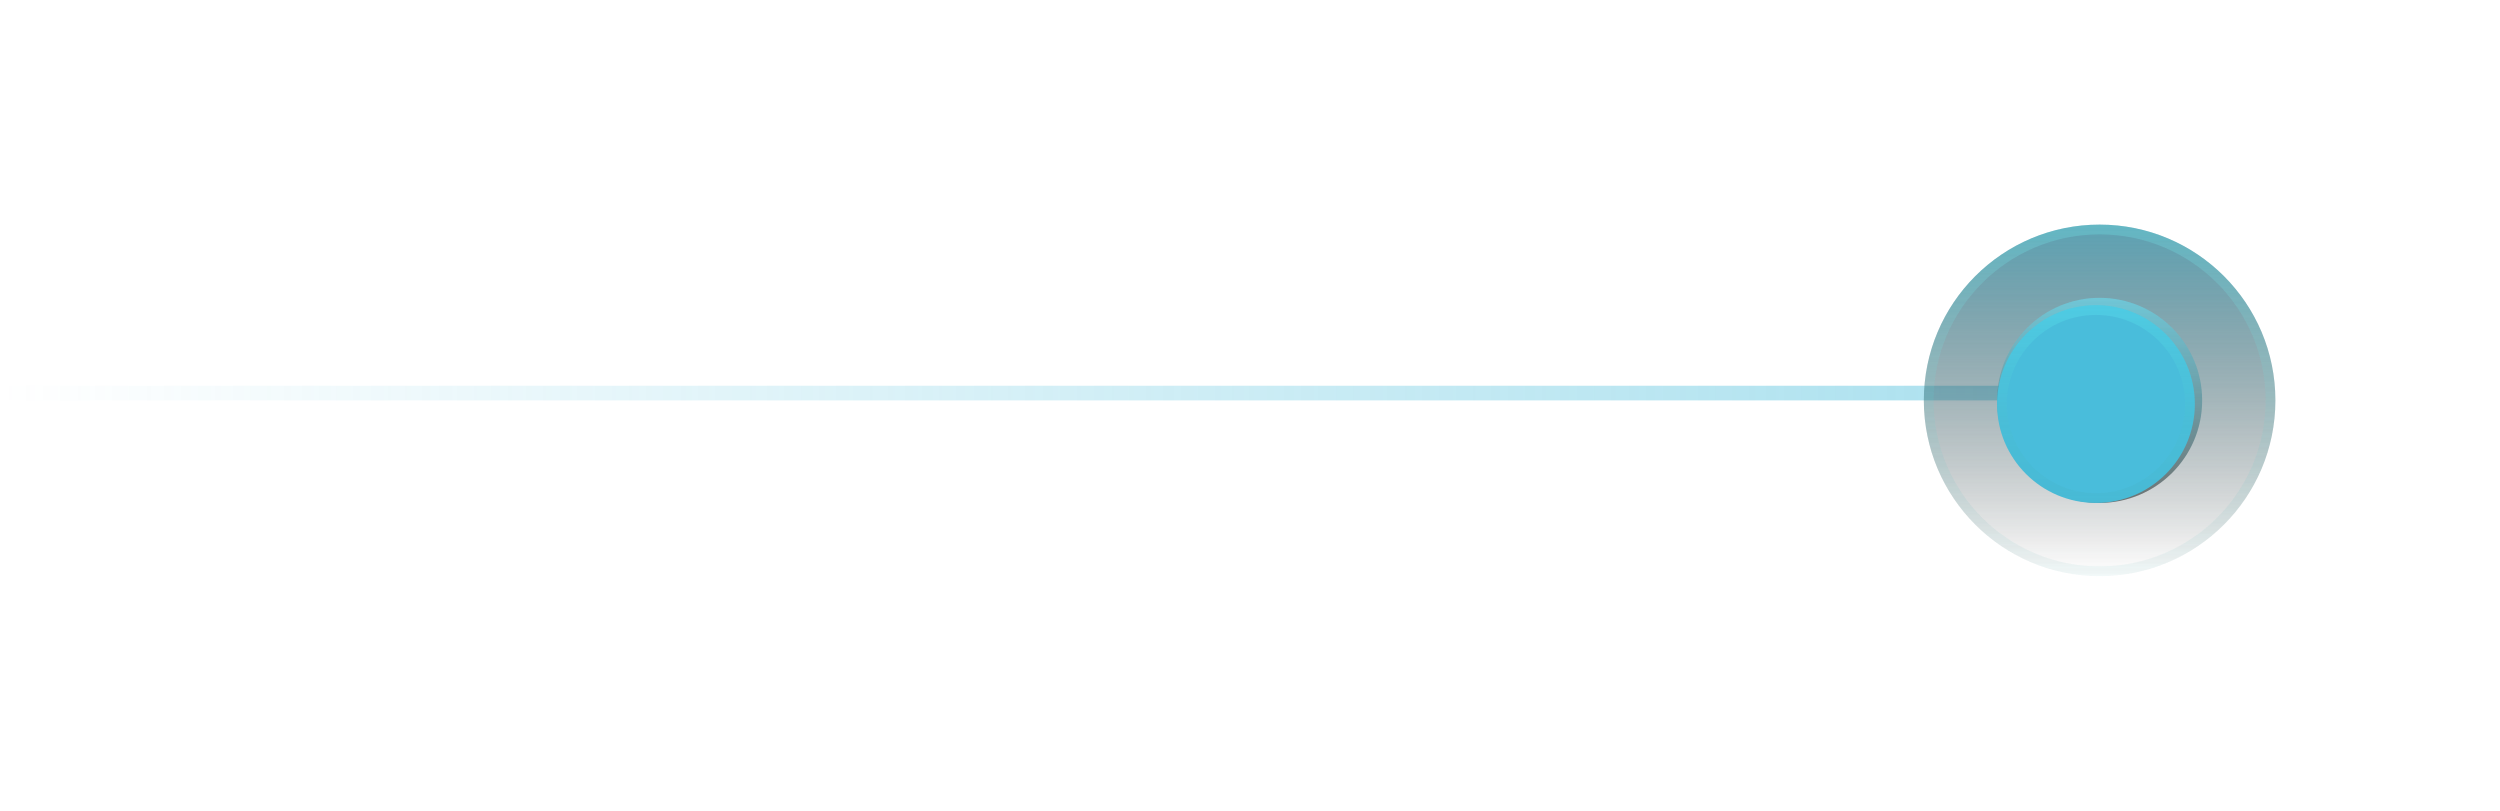 <?xml version="1.0" encoding="UTF-8"?> <svg xmlns="http://www.w3.org/2000/svg" width="256" height="83" viewBox="0 0 256 83" fill="none"><line opacity="0.48" y1="-0.75" x2="216" y2="-0.75" transform="matrix(-1 0 0 1 216 41)" stroke="url(#paint0_linear_114_347)" stroke-width="1.5"></line><g opacity="0.83"><circle cx="18" cy="18" r="18" transform="matrix(-1 0 0 1 233 23)" fill="url(#paint1_linear_114_347)"></circle><circle cx="18" cy="18" r="17.5" transform="matrix(-1 0 0 1 233 23)" stroke="url(#paint2_linear_114_347)" stroke-opacity="0.22"></circle><g opacity="0.77"><circle cx="10.5" cy="10.5" r="10.5" transform="matrix(-1 0 0 1 225.5 30.5)" fill="url(#paint3_linear_114_347)"></circle><circle cx="10.5" cy="10.5" r="10" transform="matrix(-1 0 0 1 225.5 30.5)" stroke="url(#paint4_linear_114_347)" stroke-opacity="0.22"></circle></g><circle cx="5.25" cy="5.25" r="5.25" transform="matrix(-1 0 0 1 220.25 35.75)" fill="white"></circle><circle cx="5.25" cy="5.25" r="4.75" transform="matrix(-1 0 0 1 220.25 35.75)" stroke="#64FFFF" stroke-opacity="0.22"></circle></g><g filter="url(#filter0_f_114_347)"><circle cx="10.125" cy="10.125" r="10.125" transform="matrix(-1 0 0 1 224.75 31.25)" fill="#49BDDB"></circle><circle cx="10.125" cy="10.125" r="9.625" transform="matrix(-1 0 0 1 224.75 31.25)" stroke="url(#paint5_linear_114_347)" stroke-opacity="0.22"></circle></g><defs><filter id="filter0_f_114_347" x="173.5" y="0.25" width="82.25" height="82.25" filterUnits="userSpaceOnUse" color-interpolation-filters="sRGB"><feFlood flood-opacity="0" result="BackgroundImageFix"></feFlood><feBlend mode="normal" in="SourceGraphic" in2="BackgroundImageFix" result="shape"></feBlend><feGaussianBlur stdDeviation="15.5" result="effect1_foregroundBlur_114_347"></feGaussianBlur></filter><linearGradient id="paint0_linear_114_347" x1="0" y1="0.5" x2="216" y2="0.5" gradientUnits="userSpaceOnUse"><stop stop-color="#49BDDB" stop-opacity="0"></stop><stop offset="0" stop-color="#49BDDB"></stop><stop offset="1" stop-color="#49BDDB" stop-opacity="0"></stop></linearGradient><linearGradient id="paint1_linear_114_347" x1="18" y1="0" x2="18" y2="36" gradientUnits="userSpaceOnUse"><stop stop-color="#3B8FA4"></stop><stop offset="1" stop-color="#0F1010" stop-opacity="0"></stop></linearGradient><linearGradient id="paint2_linear_114_347" x1="18" y1="0" x2="18" y2="36" gradientUnits="userSpaceOnUse"><stop stop-color="#64FFFF"></stop><stop offset="1" stop-color="#3C9999" stop-opacity="0.38"></stop></linearGradient><linearGradient id="paint3_linear_114_347" x1="10.5" y1="0" x2="10.5" y2="21" gradientUnits="userSpaceOnUse"><stop stop-color="#4AB7D2"></stop><stop offset="1" stop-color="#2B3232"></stop></linearGradient><linearGradient id="paint4_linear_114_347" x1="10.5" y1="0" x2="10.5" y2="21" gradientUnits="userSpaceOnUse"><stop stop-color="#64FFFF"></stop><stop offset="1" stop-color="#3C9999" stop-opacity="0"></stop></linearGradient><linearGradient id="paint5_linear_114_347" x1="10.125" y1="0" x2="10.125" y2="20.25" gradientUnits="userSpaceOnUse"><stop stop-color="#64FFFF"></stop><stop offset="1" stop-color="#3C9999" stop-opacity="0.38"></stop></linearGradient></defs></svg> 
